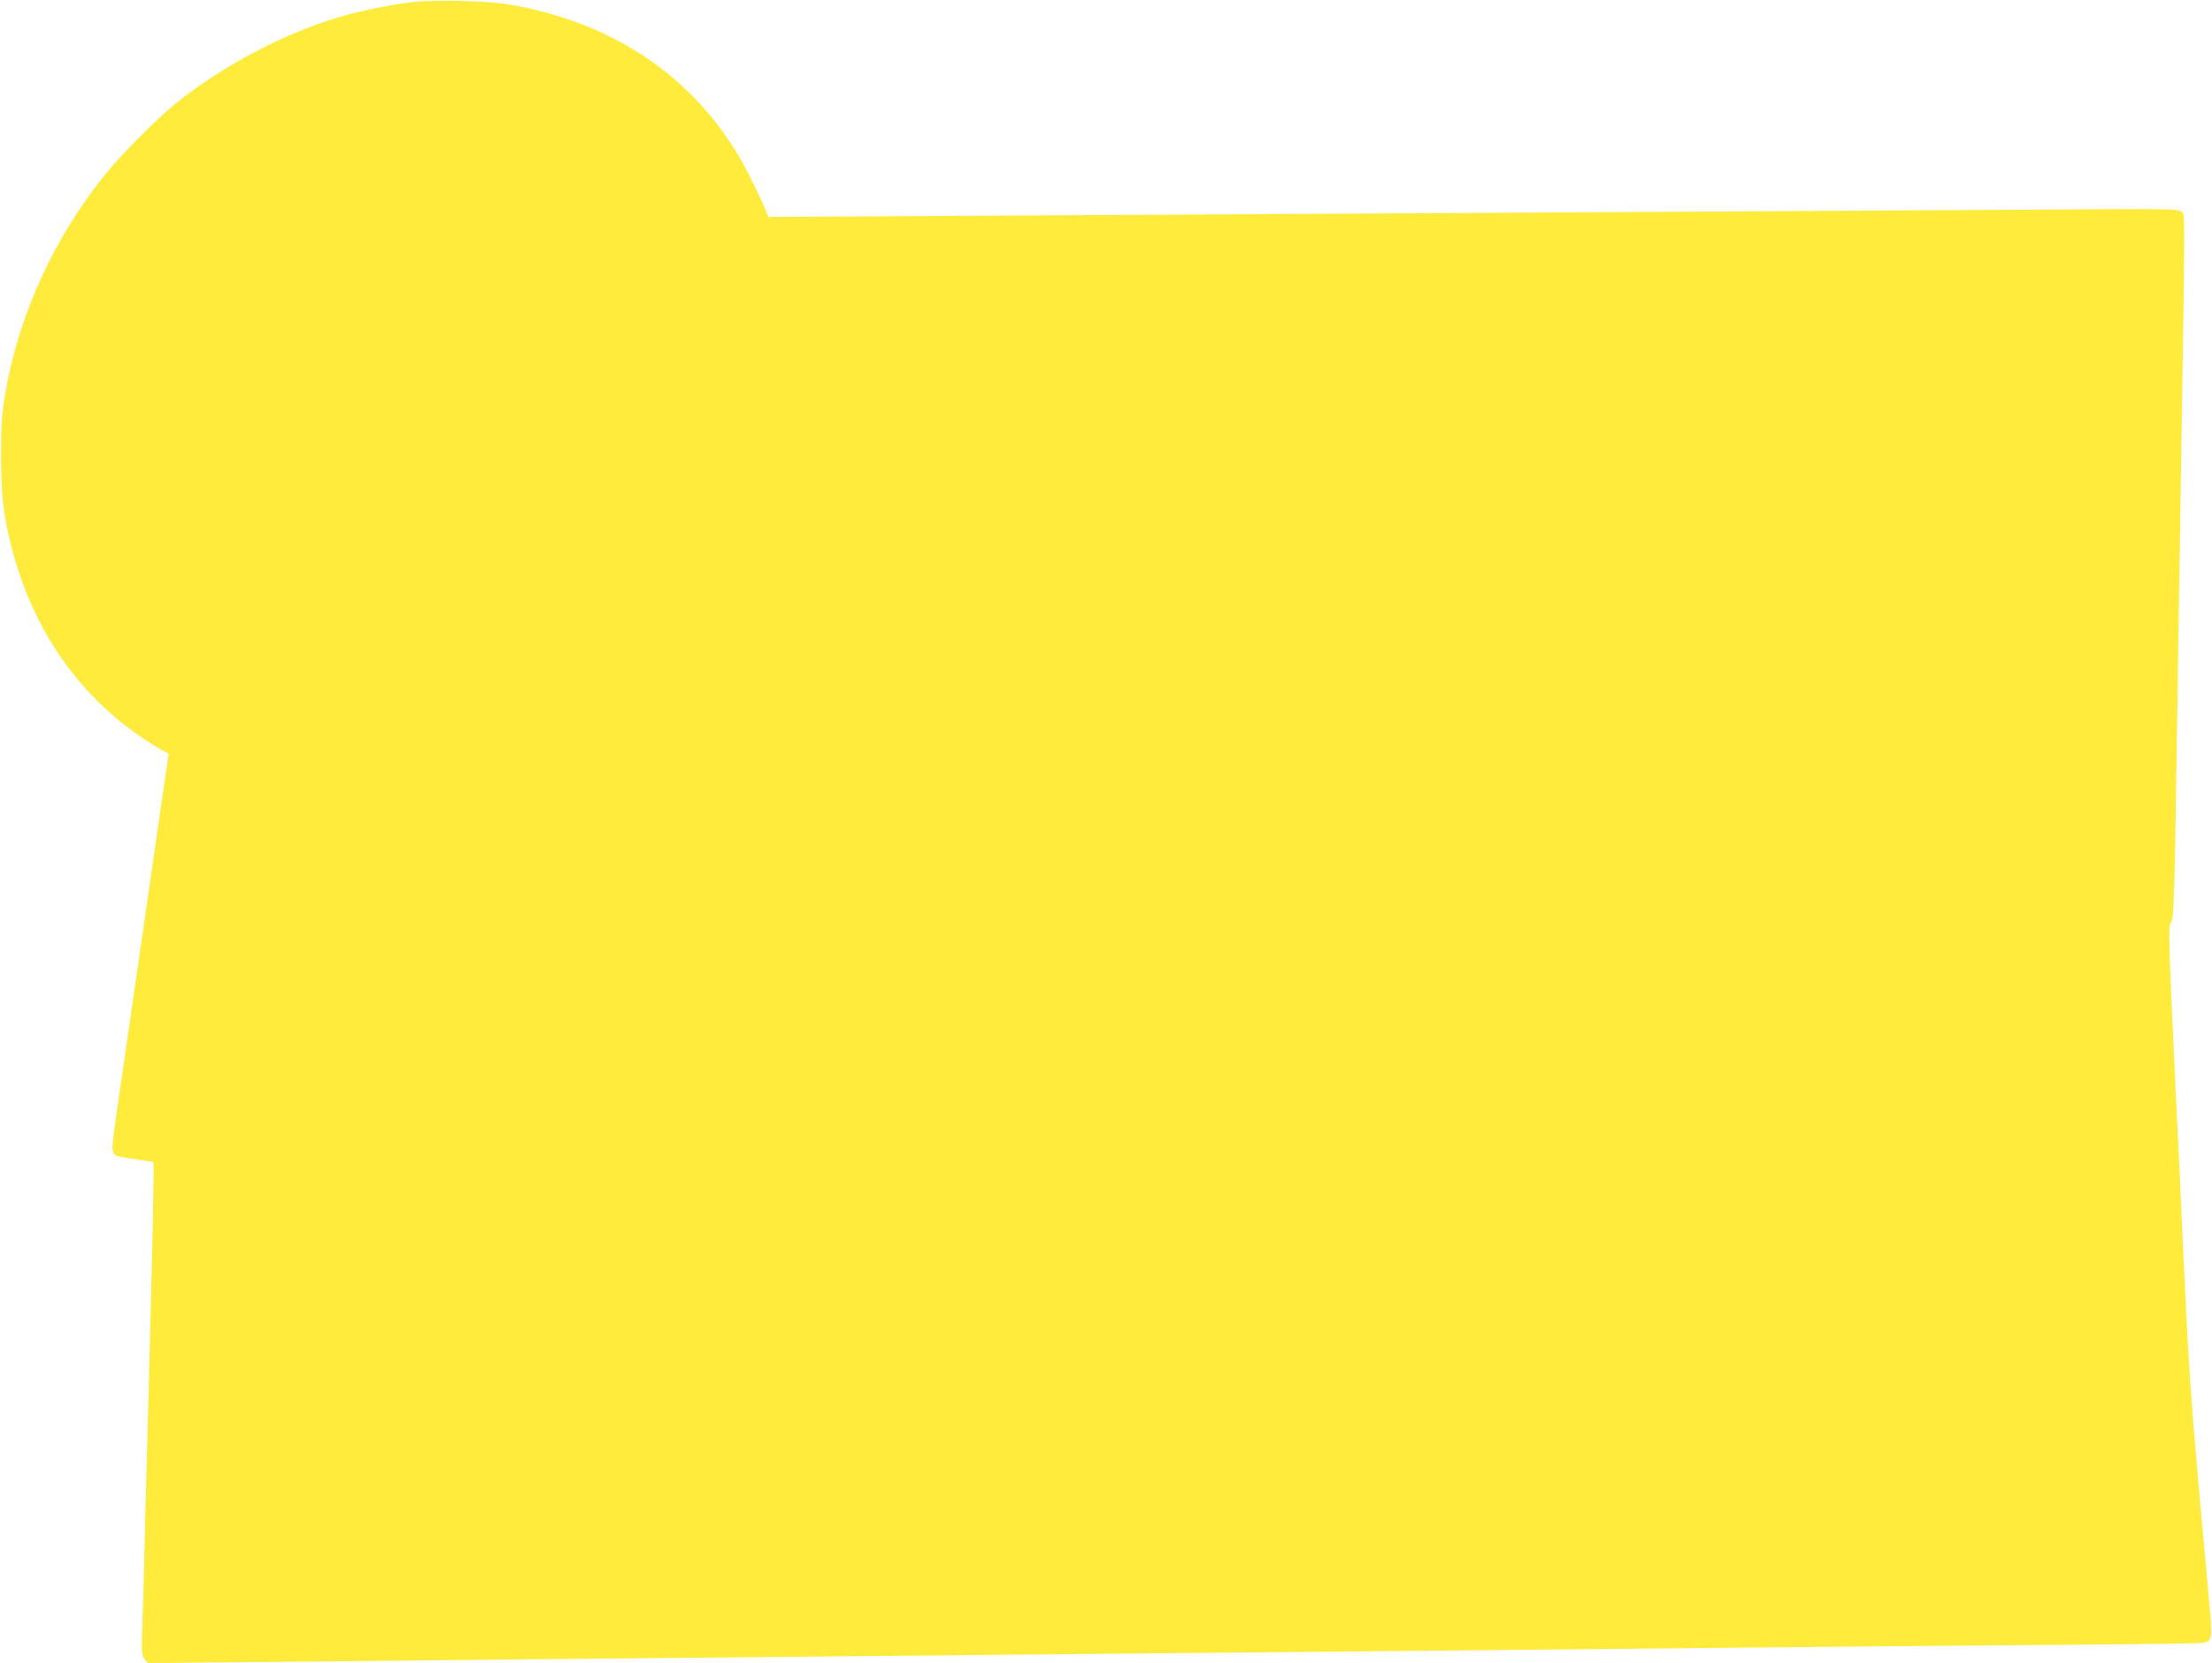 <?xml version="1.0" standalone="no"?>
<!DOCTYPE svg PUBLIC "-//W3C//DTD SVG 20010904//EN"
 "http://www.w3.org/TR/2001/REC-SVG-20010904/DTD/svg10.dtd">
<svg version="1.0" xmlns="http://www.w3.org/2000/svg"
 width="1280pt" height="962pt" viewBox="0 0 1280 962"
 preserveAspectRatio="xMidYMid meet">
<g transform="translate(0,962) scale(0.1,-0.1)"
fill="#ffeb3b" stroke="none">
<path d="M2395 9609 c-113 -12 -303 -50 -419 -84 -324 -94 -681 -281 -956
-501 -112 -90 -316 -295 -412 -414 -294 -365 -495 -803 -575 -1250 -22 -126
-26 -174 -27 -365 0 -243 13 -358 64 -552 120 -458 373 -829 738 -1081 42 -29
97 -64 122 -78 l46 -25 -58 -397 c-31 -218 -82 -570 -113 -782 -31 -212 -78
-538 -105 -724 -28 -186 -50 -353 -50 -371 0 -18 7 -39 16 -46 9 -7 61 -19
116 -25 55 -7 102 -15 105 -18 6 -6 -2 -389 -27 -1321 -5 -192 -14 -532 -20
-755 -5 -223 -12 -488 -16 -590 -5 -171 -4 -187 13 -208 l18 -23 1050 10 c578
6 1523 16 2100 21 578 6 1516 15 2085 20 569 5 1514 14 2100 20 586 6 1508 15
2050 20 542 5 1320 12 1730 15 410 3 760 8 777 11 53 8 56 25 39 212 -97 1048
-117 1308 -141 1812 -14 294 -30 634 -35 755 -6 121 -15 306 -20 410 -42 890
-44 962 -28 978 18 19 21 129 38 1277 6 382 15 967 20 1300 25 1601 25 1514 4
1534 -18 19 -51 19 -1049 12 -1228 -7 -4222 -25 -5914 -34 l-1215 -7 -20 50
c-11 28 -51 112 -89 188 -268 536 -760 886 -1397 992 -116 20 -422 27 -545 14z"/>
</g>
</svg>
